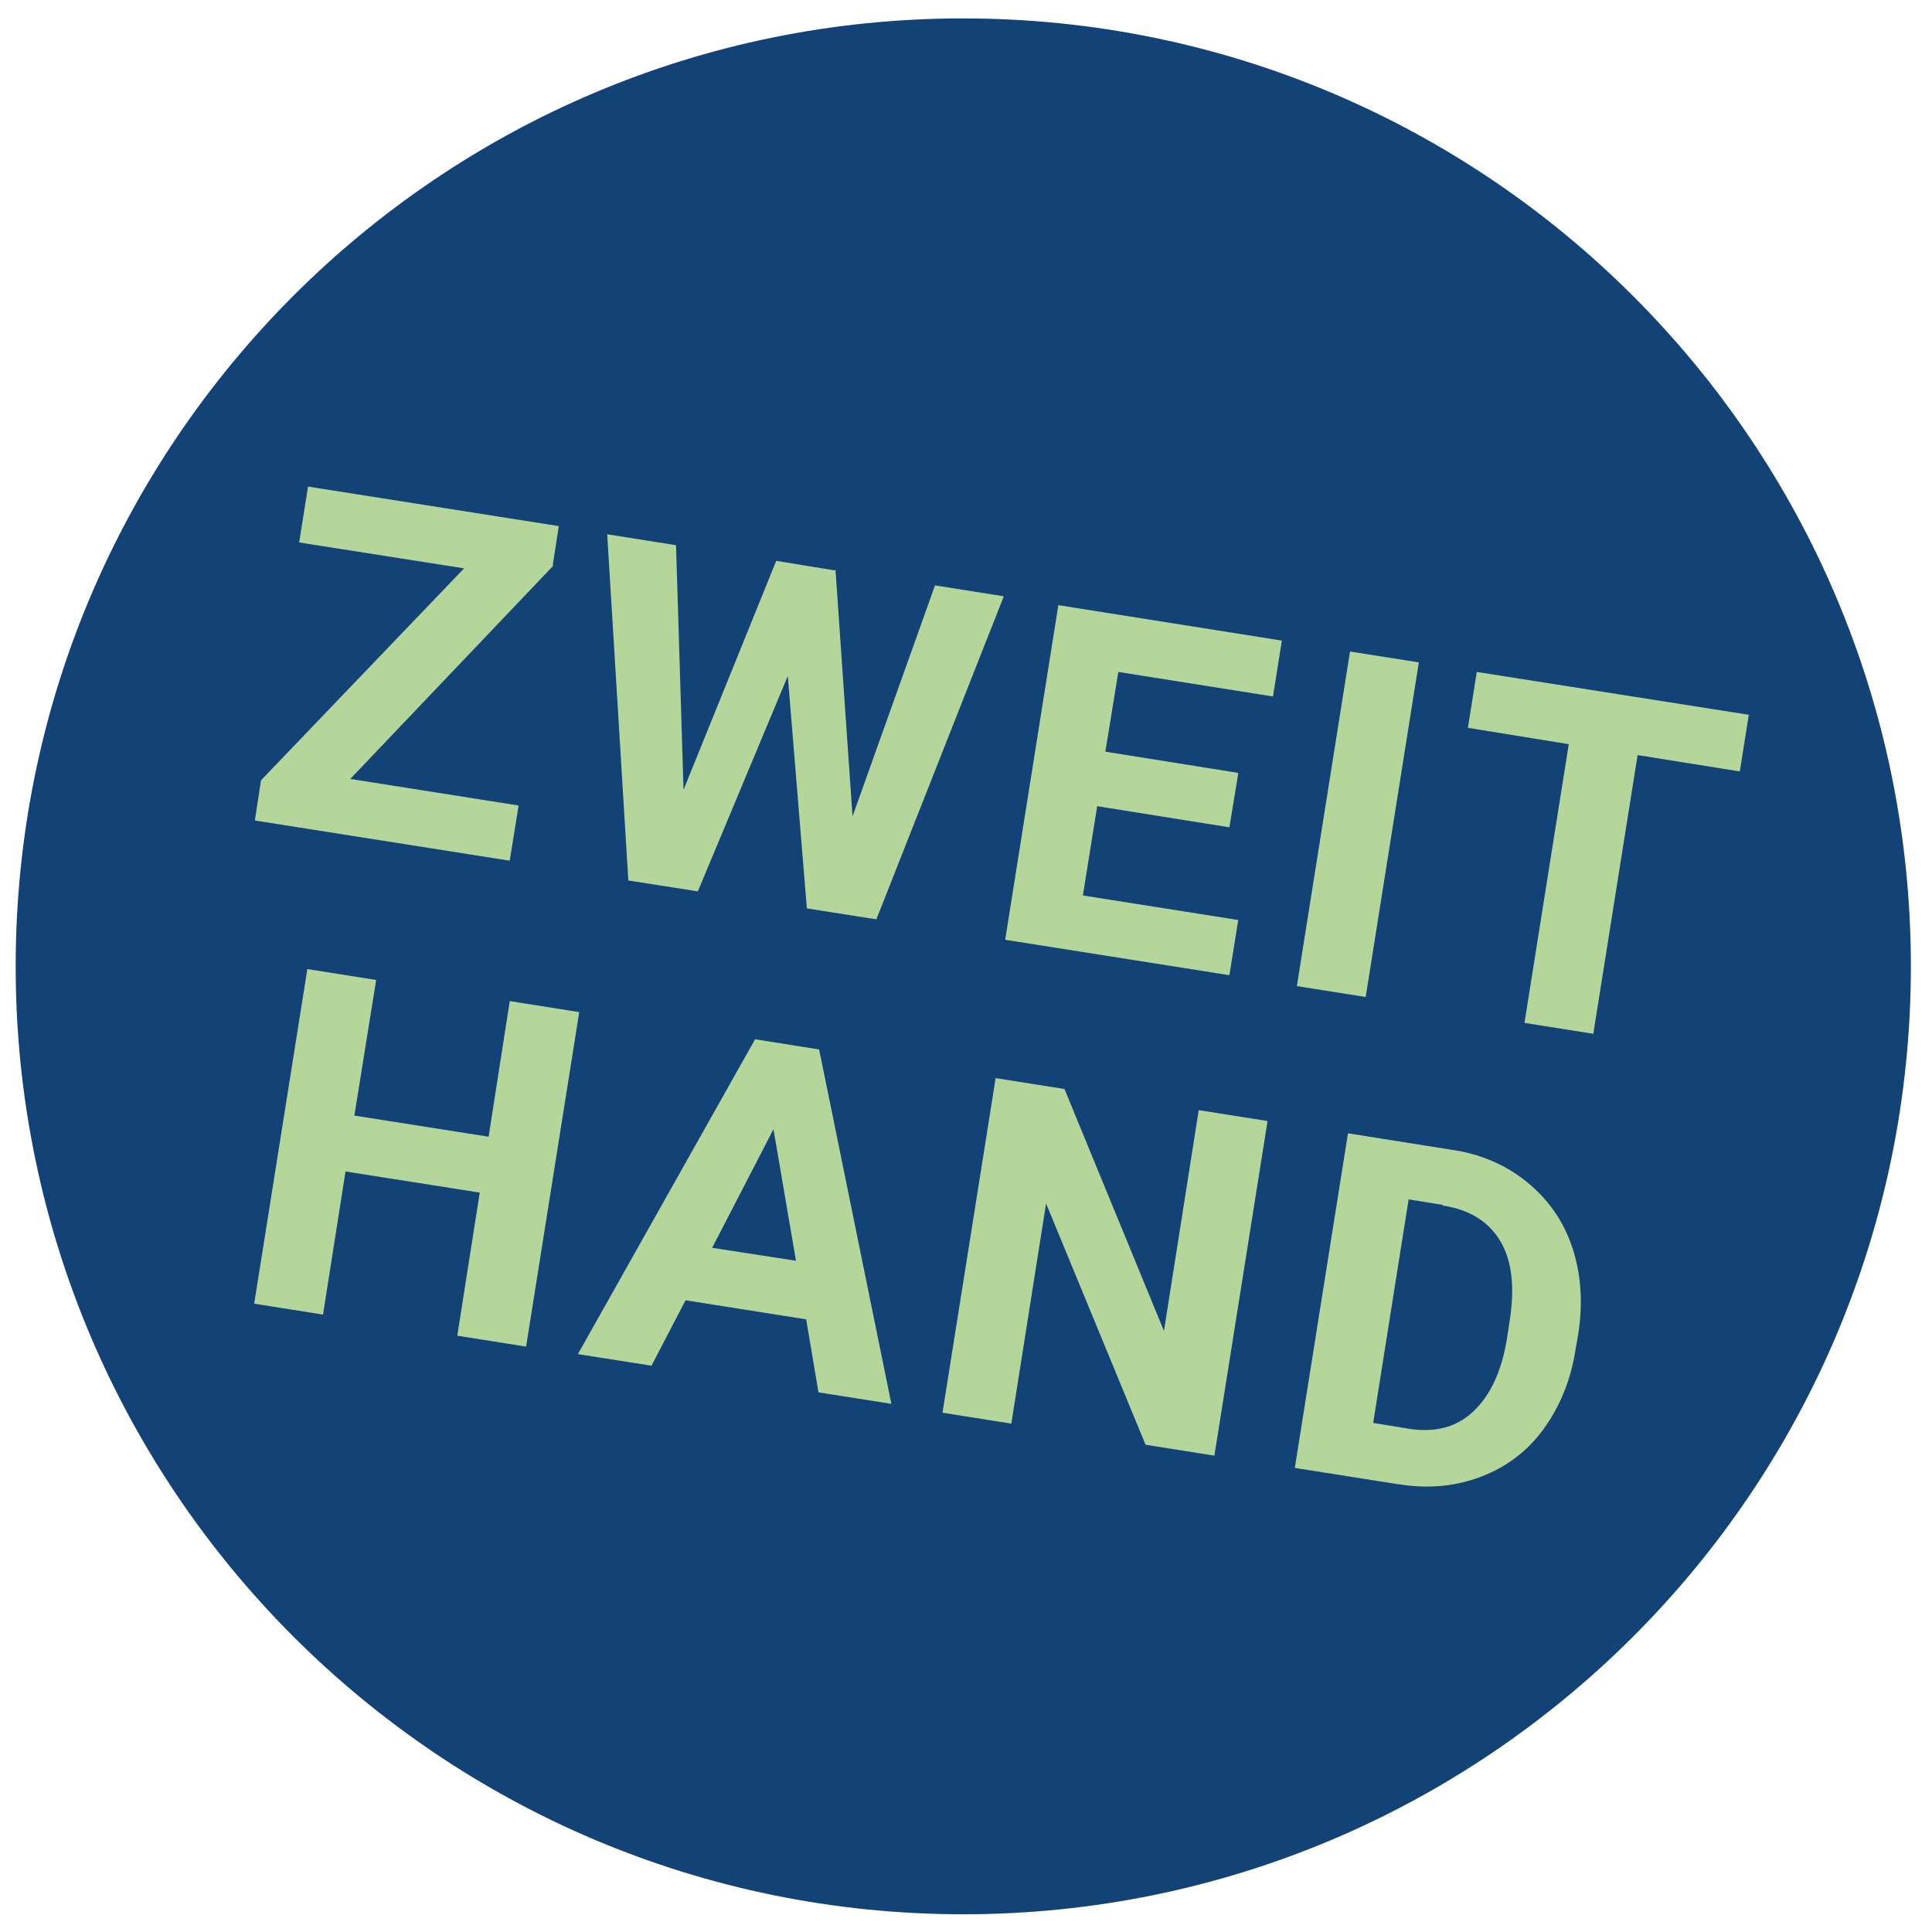 <?xml version="1.0" encoding="UTF-8"?>
<svg id="Ebene_1" xmlns="http://www.w3.org/2000/svg" version="1.1" viewBox="0 0 283.5 283.5">
  <!-- Generator: Adobe Illustrator 29.5.1, SVG Export Plug-In . SVG Version: 2.1.0 Build 141)  -->
  <defs>
    <style>
      .st0 {
        fill: #b4d69b;
      }

      .st1 {
        fill: #134277;
      }
    </style>
  </defs>
  <g>
    <path class="st1" d="M141.3,280.9c76.8,0,139.1-62.3,139.1-139.1S218.1,2.7,141.3,2.7,2.3,65,2.3,141.8s62.3,139.1,139.1,139.1"/>
    <path class="st0" d="M211.7,176.9c4,.6,6.8,2.4,8.5,5.3,1.7,2.9,2.1,6.8,1.3,11.8l-.4,2.6c-.8,4.8-2.5,8.3-5,10.6-2.5,2.3-5.7,3.1-9.7,2.4l-4.9-.8,5.2-32.8,5,.8ZM205.3,217.8c4.3.7,8.3.3,12-1.1,3.7-1.4,6.8-3.7,9.2-7,2.4-3.3,4-7.2,4.7-11.7l.4-2.3c.7-4.6.4-8.8-.9-12.7-1.3-3.9-3.6-7.1-6.7-9.6-3.1-2.5-6.8-4.1-11.1-4.7l-15.1-2.4-7.8,49.1,15.2,2.4ZM186,164.5l-10.1-1.6-5.1,32.4-14.6-35.5-10.1-1.6-7.8,49.1,10.1,1.6,5.1-32.3,14.6,35.4,10.1,1.6,7.8-49.1ZM113.5,165.7l3.3,19.3-12.3-1.9,9-17.4ZM120,204.3l10.8,1.7-10.6-52-9.4-1.5-26,46.2,10.8,1.7,5-9.6,17.7,2.8,1.8,10.7ZM84.9,148.5l-10.1-1.6-3.1,19.9-19.7-3.1,3.2-19.9-10.1-1.6-7.8,49.1,10.1,1.6,3.3-21,19.7,3.1-3.3,21,10.1,1.6,7.8-49.1Z"/>
  </g>
  <path class="st0" d="M256.7,104.9l-40-6.3-1.3,8.2,14.8,2.4-6.5,40.9,10.1,1.6,6.5-40.9,15,2.4,1.3-8.2ZM208.2,97.2l-10.1-1.6-7.8,49.1,10.1,1.6,7.8-49.1ZM181.6,113.4l-19.4-3.1,1.9-11.7,22.7,3.6,1.3-8.2-32.8-5.2-7.8,49.1,32.9,5.2,1.3-8.1-22.8-3.6,2.1-13.1,19.4,3.1,1.3-7.9ZM122.5,83.7l-8.6-1.4-13.6,33.6-1.1-35.9-10.1-1.6,3.1,50.8,10.2,1.6,13.2-31.6,2.8,34.1,10.2,1.6,18.7-47.4-10.1-1.6-12.1,33.9-2.5-36.2ZM81.1,83l.9-5.8-36.8-5.8-1.3,8.2,24.2,3.8-29.8,31.1-.9,5.9,37.4,5.9,1.3-8.1-24.7-3.9,29.8-31.3Z"/>
</svg>
